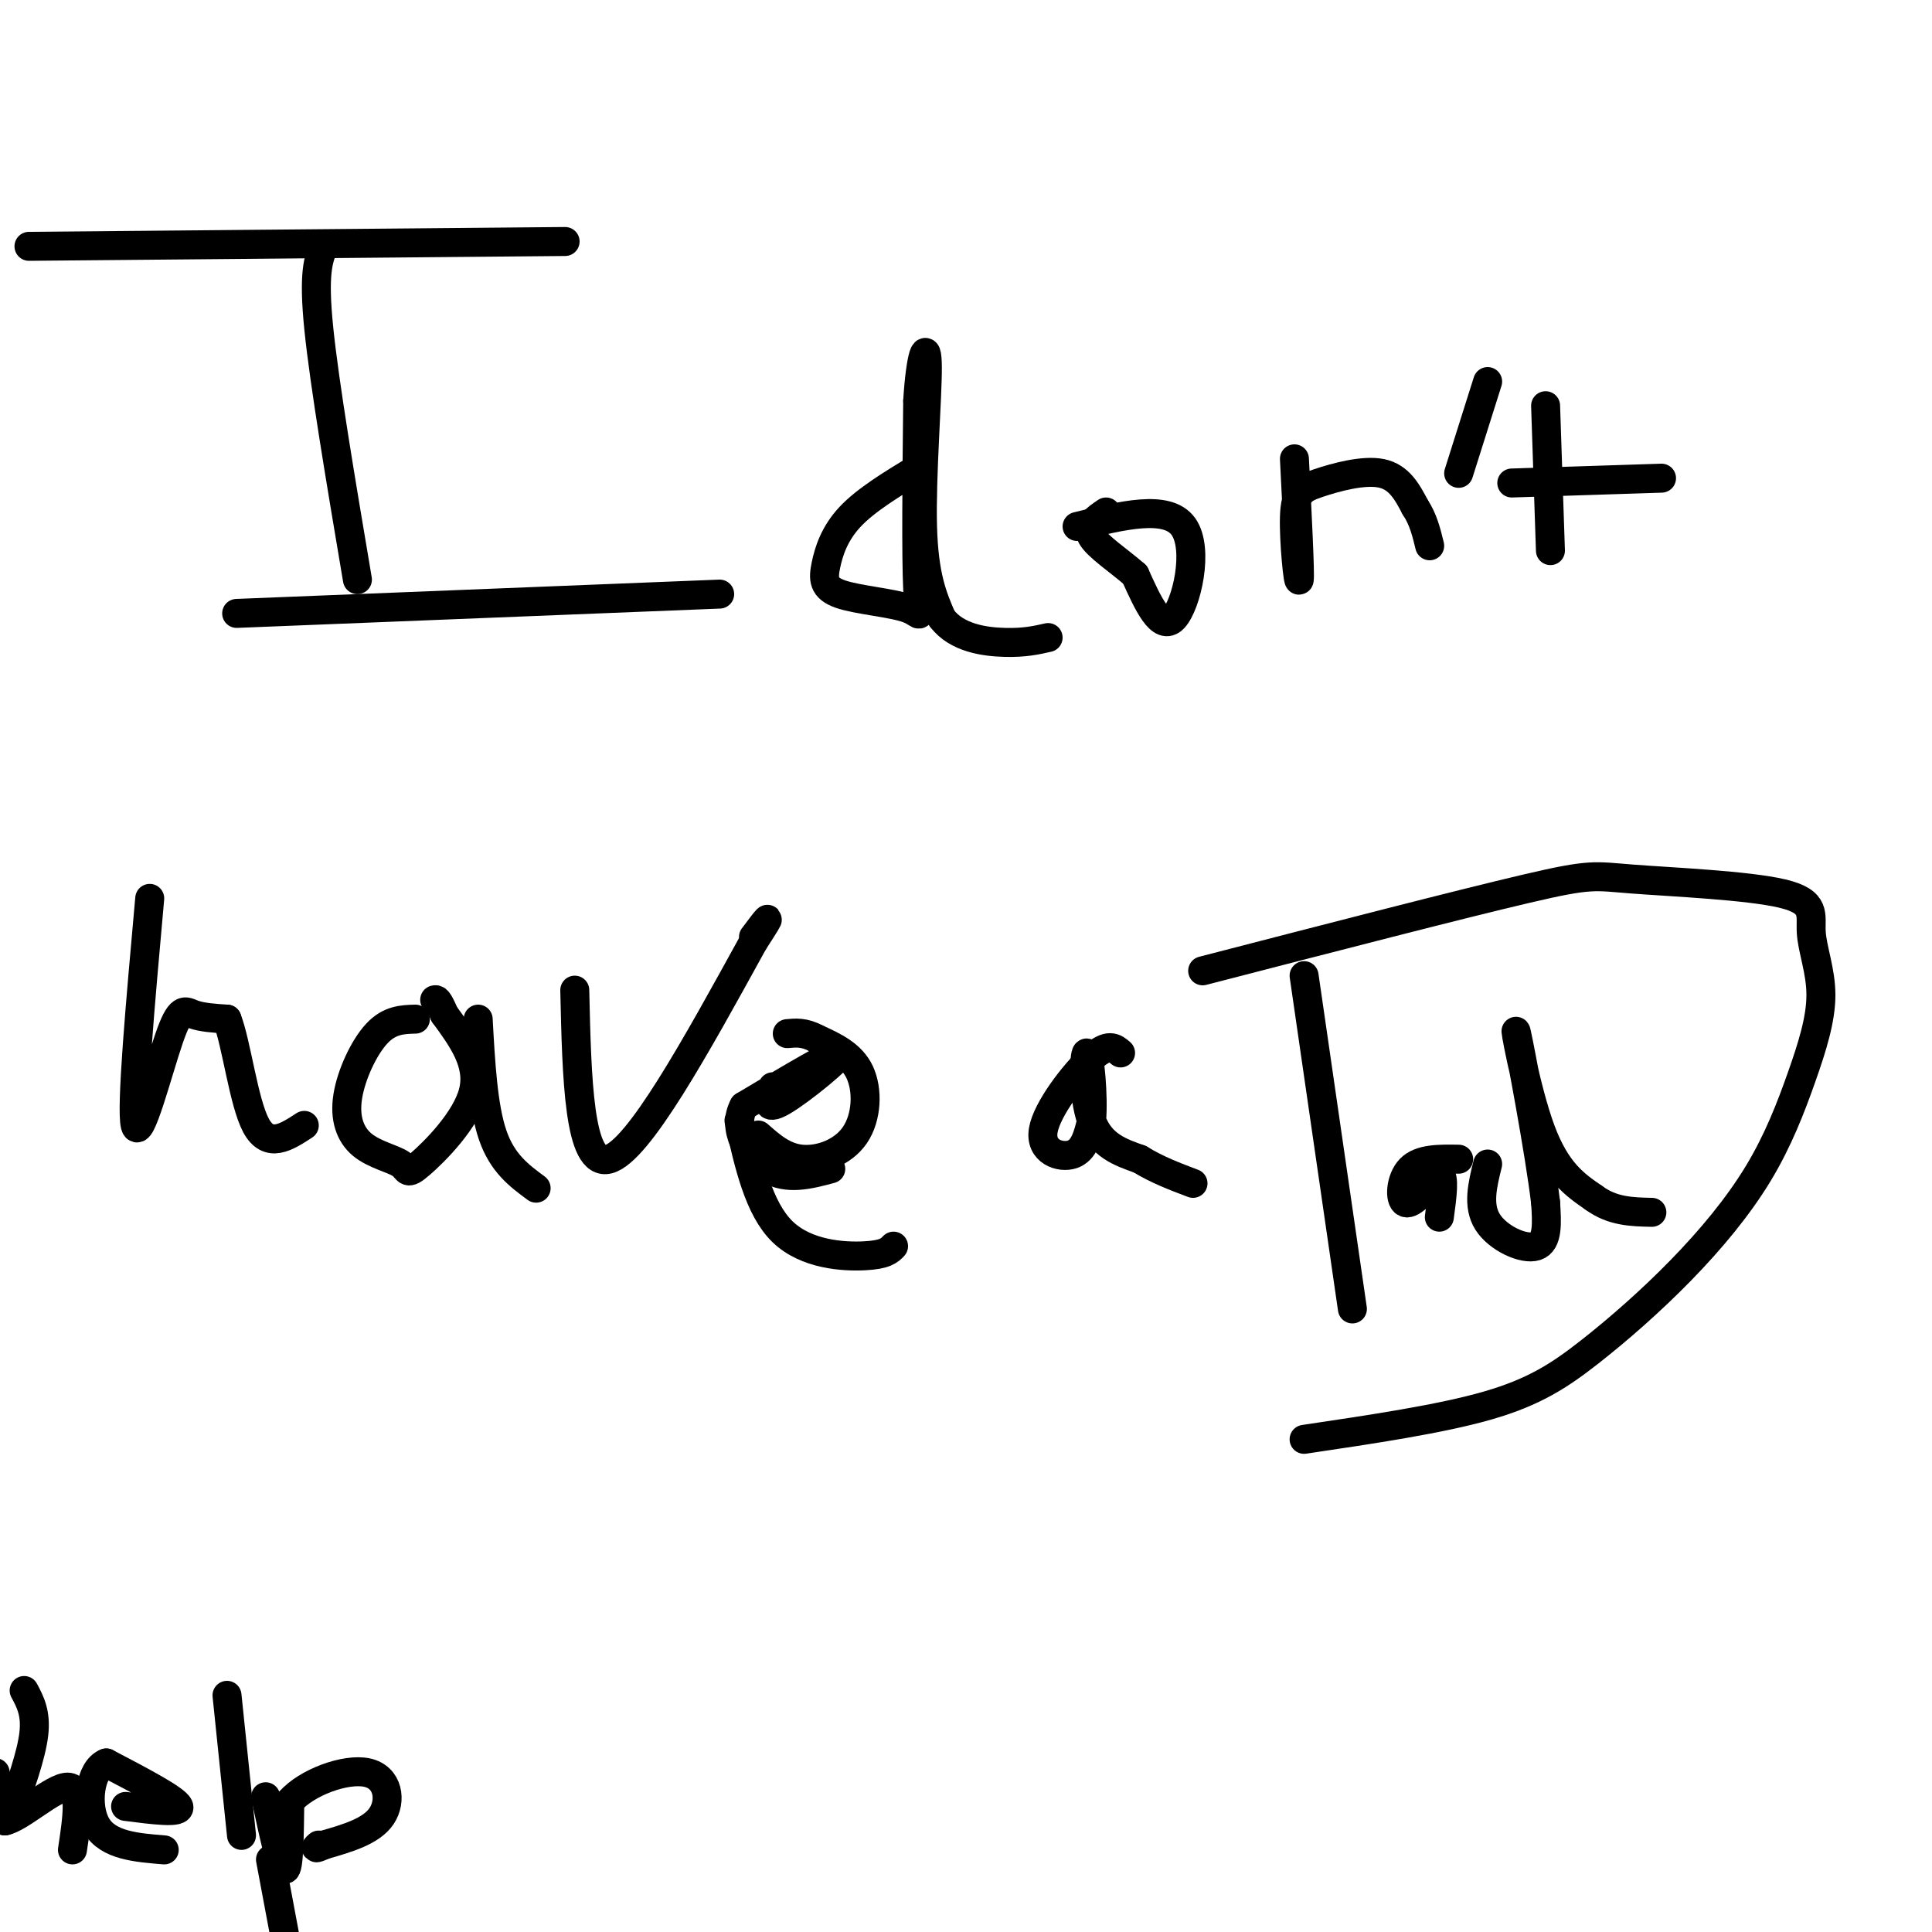 <svg viewBox='0 0 400 400' version='1.1' xmlns='http://www.w3.org/2000/svg' xmlns:xlink='http://www.w3.org/1999/xlink'><g fill='none' stroke='#000000' stroke-width='6' stroke-linecap='round' stroke-linejoin='round'><path d='M117,50c0.000,0.000 -111.000,1.000 -111,1'/><path d='M67,51c-1.083,2.750 -2.167,5.500 -1,17c1.167,11.500 4.583,31.750 8,52'/><path d='M49,127c0.000,0.000 100.000,-4.000 100,-4'/><path d='M190,97c-5.369,3.260 -10.738,6.520 -14,10c-3.262,3.480 -4.415,7.181 -5,10c-0.585,2.819 -0.600,4.756 3,6c3.600,1.244 10.815,1.797 14,3c3.185,1.203 2.338,3.058 2,-4c-0.338,-7.058 -0.169,-23.029 0,-39'/><path d='M190,83c0.560,-9.357 1.958,-13.250 2,-7c0.042,6.250 -1.274,22.643 -1,33c0.274,10.357 2.137,14.679 4,19'/><path d='M195,128c3.111,4.111 8.889,4.889 13,5c4.111,0.111 6.556,-0.444 9,-1'/><path d='M223,109c9.333,-2.311 18.667,-4.622 22,0c3.333,4.622 0.667,16.178 -2,19c-2.667,2.822 -5.333,-3.089 -8,-9'/><path d='M235,119c-3.378,-2.956 -7.822,-5.844 -9,-8c-1.178,-2.156 0.911,-3.578 3,-5'/><path d='M268,95c0.595,11.853 1.190,23.707 1,25c-0.190,1.293 -1.164,-7.973 -1,-13c0.164,-5.027 1.467,-5.815 5,-7c3.533,-1.185 9.295,-2.767 13,-2c3.705,0.767 5.352,3.884 7,7'/><path d='M293,105c1.667,2.500 2.333,5.250 3,8'/><path d='M308,79c0.000,0.000 -6.000,19.000 -6,19'/><path d='M320,84c0.000,0.000 1.000,30.000 1,30'/><path d='M313,100c0.000,0.000 31.000,-1.000 31,-1'/><path d='M31,186c-1.952,21.744 -3.905,43.488 -3,47c0.905,3.512 4.667,-11.208 7,-18c2.333,-6.792 3.238,-5.655 5,-5c1.762,0.655 4.381,0.827 7,1'/><path d='M47,211c1.978,5.044 3.422,17.156 6,22c2.578,4.844 6.289,2.422 10,0'/><path d='M86,211c-2.674,0.073 -5.348,0.147 -8,3c-2.652,2.853 -5.282,8.486 -6,13c-0.718,4.514 0.476,7.908 3,10c2.524,2.092 6.378,2.880 8,4c1.622,1.120 1.014,2.571 4,0c2.986,-2.571 9.568,-9.163 11,-15c1.432,-5.837 -2.284,-10.918 -6,-16'/><path d='M92,210c-1.333,-3.167 -1.667,-3.083 -2,-3'/><path d='M99,211c0.500,9.083 1.000,18.167 3,24c2.000,5.833 5.500,8.417 9,11'/><path d='M119,205c0.417,18.333 0.833,36.667 7,35c6.167,-1.667 18.083,-23.333 30,-45'/><path d='M156,195c5.000,-7.667 2.500,-4.333 0,-1'/><path d='M160,225c-0.933,2.622 -1.867,5.244 2,3c3.867,-2.244 12.533,-9.356 12,-10c-0.533,-0.644 -10.267,5.178 -20,11'/><path d='M154,229c-2.578,4.600 0.978,10.600 5,13c4.022,2.400 8.511,1.200 13,0'/><path d='M157,235c2.643,2.333 5.286,4.667 9,5c3.714,0.333 8.500,-1.333 11,-5c2.500,-3.667 2.714,-9.333 1,-13c-1.714,-3.667 -5.357,-5.333 -9,-7'/><path d='M169,215c-2.500,-1.333 -4.250,-1.167 -6,-1'/><path d='M153,232c2.044,9.111 4.089,18.222 9,23c4.911,4.778 12.689,5.222 17,5c4.311,-0.222 5.156,-1.111 6,-2'/><path d='M232,218c-1.250,-1.083 -2.500,-2.167 -6,1c-3.500,3.167 -9.250,10.583 -10,15c-0.750,4.417 3.500,5.833 6,5c2.500,-0.833 3.250,-3.917 4,-7'/><path d='M226,232c0.452,-4.988 -0.417,-13.958 -1,-14c-0.583,-0.042 -0.881,8.845 1,14c1.881,5.155 5.940,6.577 10,8'/><path d='M236,240c3.500,2.167 7.250,3.583 11,5'/><path d='M270,202c0.000,0.000 10.000,69.000 10,69'/><path d='M249,201c26.724,-6.912 53.447,-13.823 67,-17c13.553,-3.177 13.934,-2.618 22,-2c8.066,0.618 23.817,1.296 31,3c7.183,1.704 5.796,4.436 6,8c0.204,3.564 1.997,7.961 2,13c0.003,5.039 -1.785,10.720 -4,17c-2.215,6.280 -4.856,13.161 -9,20c-4.144,6.839 -9.791,13.637 -16,20c-6.209,6.363 -12.979,12.290 -19,17c-6.021,4.710 -11.292,8.203 -21,11c-9.708,2.797 -23.854,4.899 -38,7'/><path d='M302,240c-3.956,-0.067 -7.911,-0.133 -10,2c-2.089,2.133 -2.311,6.467 -1,7c1.311,0.533 4.156,-2.733 7,-6'/><path d='M298,243c1.167,0.500 0.583,4.750 0,9'/><path d='M308,241c-1.067,4.311 -2.133,8.622 0,12c2.133,3.378 7.467,5.822 10,5c2.533,-0.822 2.267,-4.911 2,-9'/><path d='M320,249c-1.214,-10.333 -5.250,-31.667 -6,-35c-0.750,-3.333 1.786,11.333 5,20c3.214,8.667 7.107,11.333 11,14'/><path d='M330,248c3.833,2.833 7.917,2.917 12,3'/><path d='M-1,367c0.000,0.000 2.000,10.000 2,10'/><path d='M1,377c3.156,-0.578 10.044,-7.022 13,-7c2.956,0.022 1.978,6.511 1,13'/><path d='M2,376c2.250,-6.333 4.500,-12.667 5,-17c0.500,-4.333 -0.750,-6.667 -2,-9'/><path d='M26,374c5.833,0.750 11.667,1.500 11,0c-0.667,-1.500 -7.833,-5.250 -15,-9'/><path d='M22,365c-3.400,1.267 -4.400,8.933 -2,13c2.400,4.067 8.200,4.533 14,5'/><path d='M47,351c0.000,0.000 3.000,29.000 3,29'/><path d='M55,372c1.583,7.417 3.167,14.833 4,15c0.833,0.167 0.917,-6.917 1,-14'/><path d='M60,373c3.452,-3.988 11.583,-6.958 16,-6c4.417,0.958 5.119,5.845 3,9c-2.119,3.155 -7.060,4.577 -12,6'/><path d='M67,382c-2.167,1.000 -1.583,0.500 -1,0'/><path d='M56,385c0.000,0.000 3.000,16.000 3,16'/></g>
</svg>